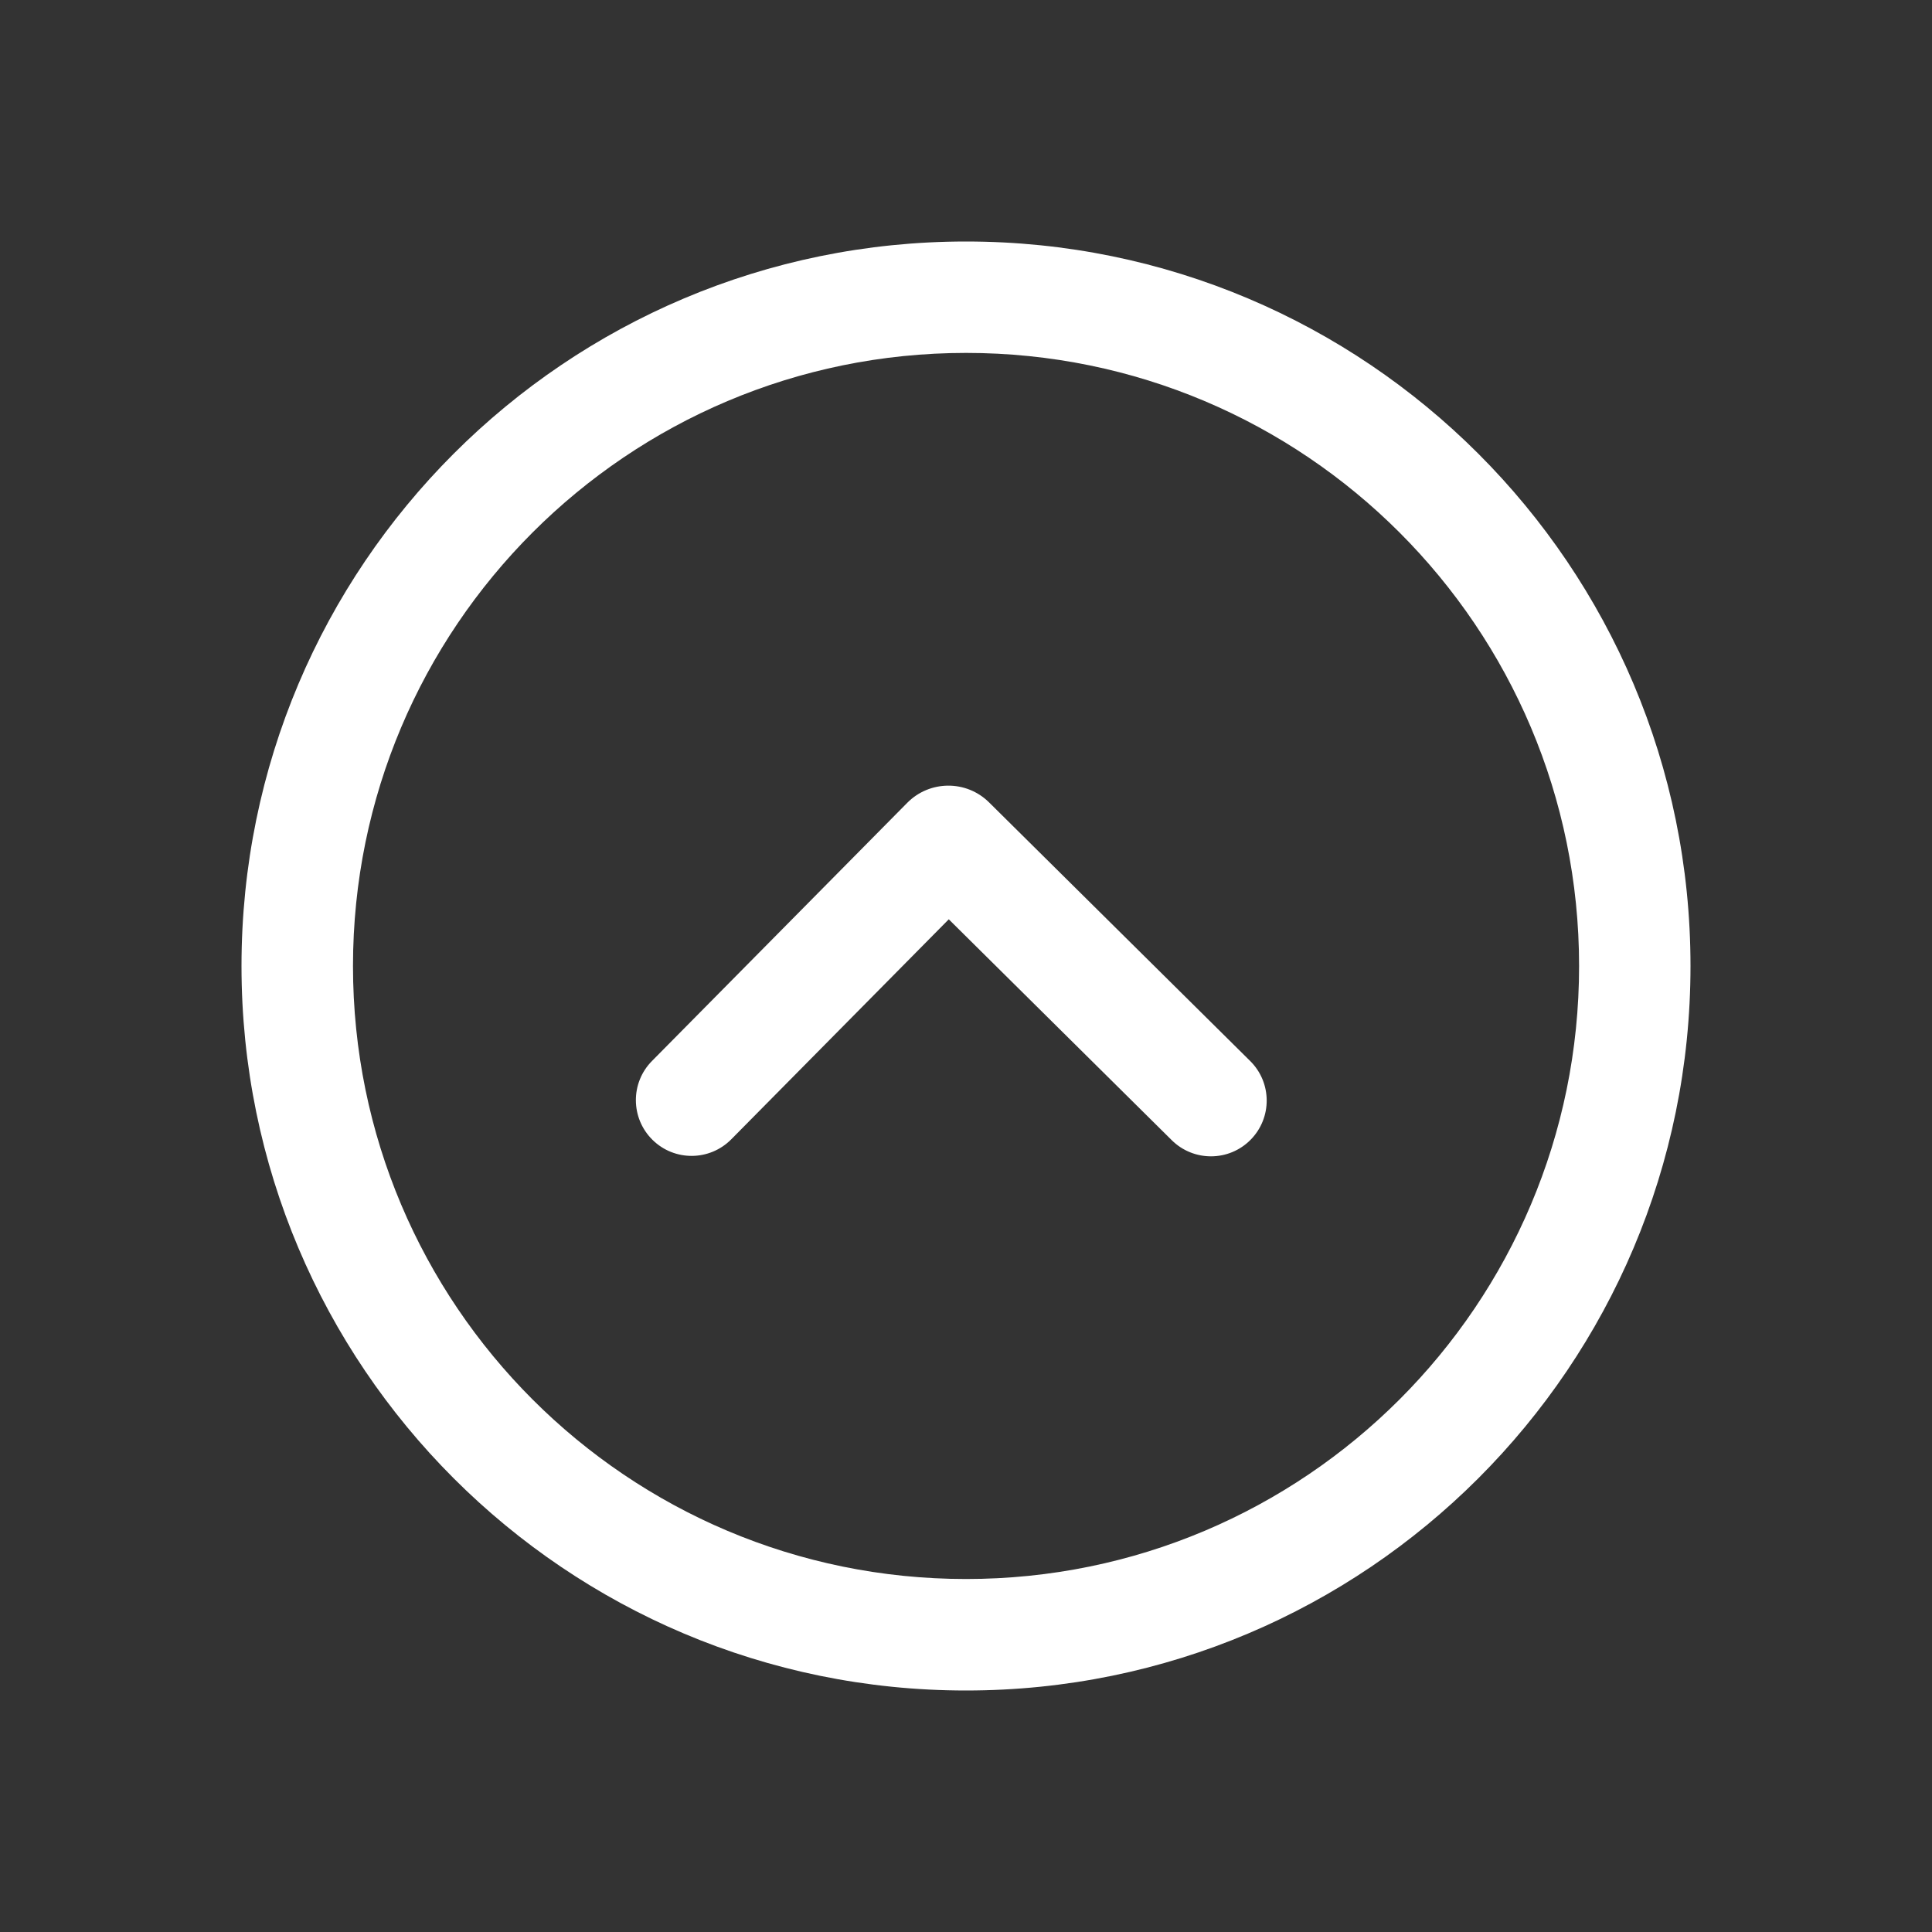 <svg width="24" height="24" viewBox="0 0 24 24" fill="none" xmlns="http://www.w3.org/2000/svg">
<rect x="0" y="0" width="24" height="24" fill="#333333" stroke="none"/>
<path fill-rule="evenodd" clip-rule="evenodd" d="M12 21C16.971 21 21 16.971 21 12C21 7.029 16.971 3 12 3C7.029 3 3 7.029 3 12C3 16.971 7.029 21 12 21ZM12.001 19.615C7.795 19.615 4.385 16.206 4.385 12C4.385 7.794 7.795 4.384 12.001 4.384C16.206 4.384 19.616 7.794 19.616 12C19.616 16.206 16.206 19.615 12.001 19.615ZM8.099 13.18C7.83 13.452 7.833 13.89 8.105 14.159C8.377 14.428 8.815 14.425 9.084 14.153L11.786 11.42L14.556 14.164C14.828 14.433 15.266 14.431 15.535 14.159C15.804 13.887 15.802 13.449 15.53 13.18L12.286 9.967C12.004 9.688 11.549 9.691 11.27 9.973L8.099 13.18Z" fill="#FFF"/>
</svg>
